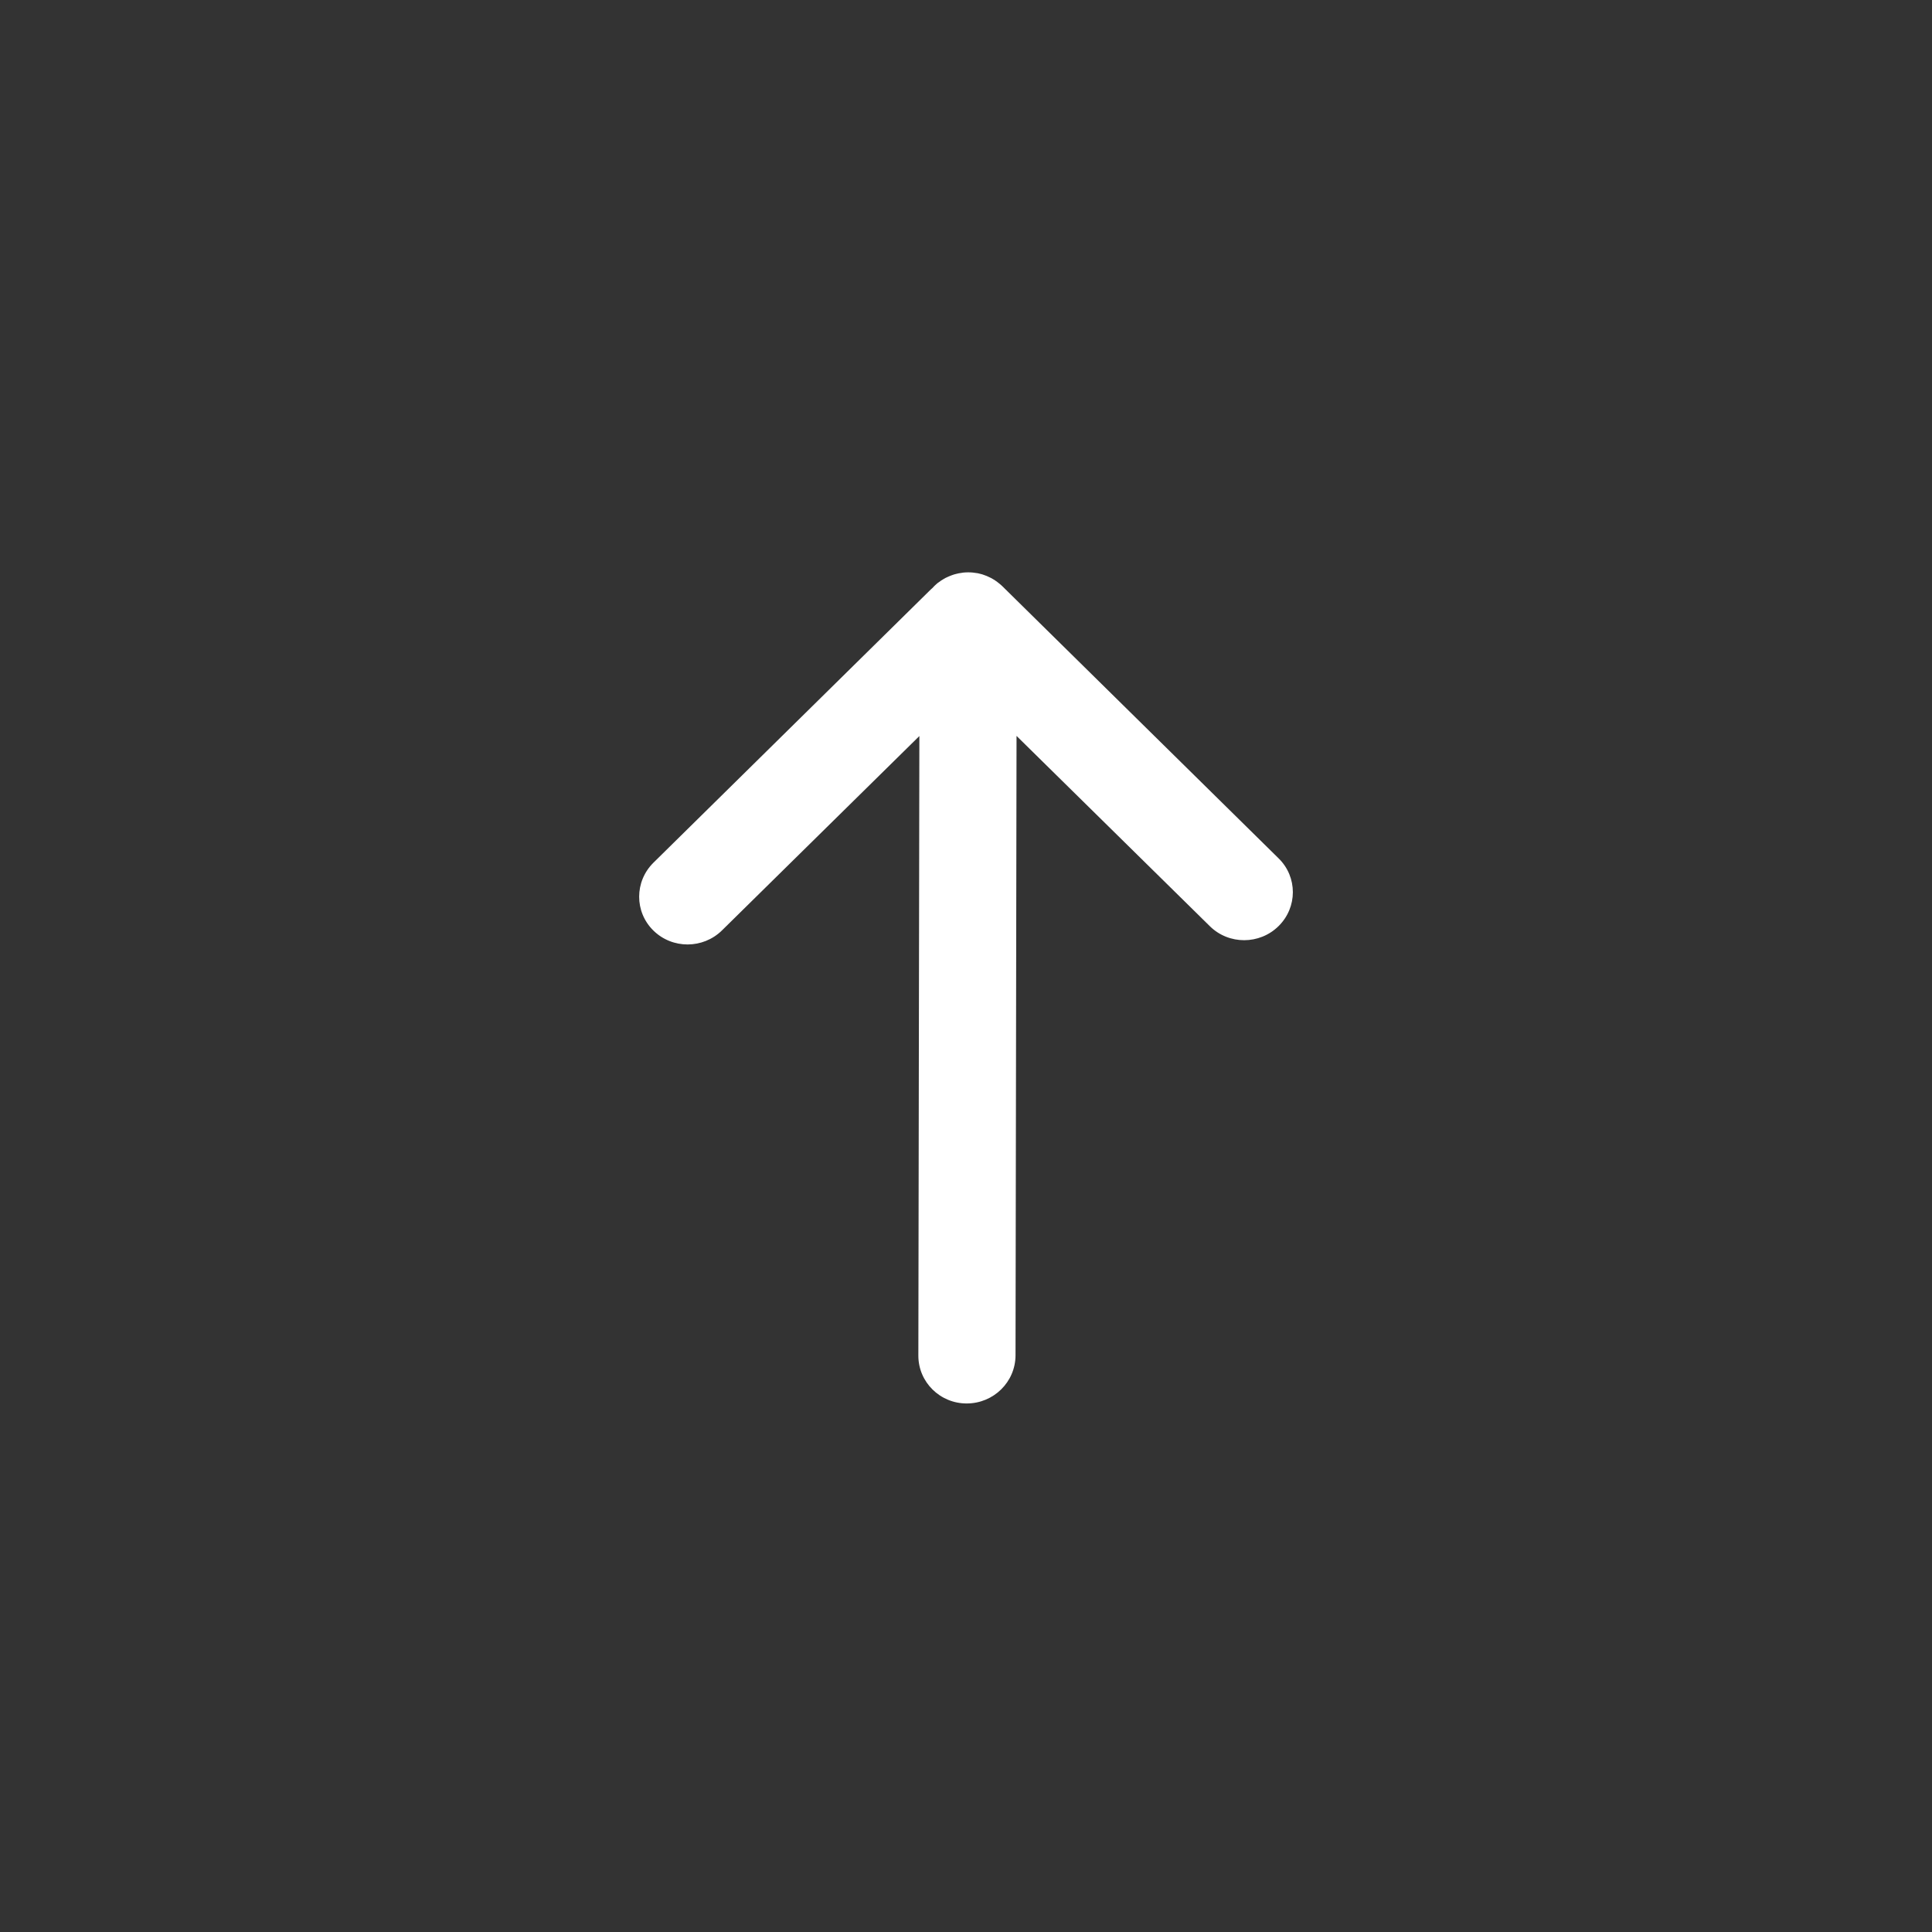 <svg version='1.1' xmlns='http://www.w3.org/2000/svg' xmlns:xlink='http://www.w3.org/1999/xlink' x='0px' y='0px' width='44px' height='44px' viewBox='0 0 44 44' enable-background='new 0 0 44 44' xml:space='preserve'><rect x="0" y="0" width="44" height="44" fill="#333333" stroke="none"/><path fill='white' d='M29.121,19.55l-6.29-6.196c-0.025-0.025-0.053-0.049-0.082-0.071c-0.012-0.011-0.024-0.02-0.038-0.03c-0.016-0.011-0.031-0.024-0.048-0.034c-0.017-0.011-0.032-0.02-0.048-0.03c-0.015-0.009-0.029-0.018-0.044-0.025c-0.017-0.009-0.034-0.017-0.051-0.024c-0.016-0.008-0.031-0.015-0.047-0.022c-0.016-0.006-0.033-0.012-0.049-0.018c-0.018-0.005-0.035-0.014-0.053-0.019c-0.017-0.005-0.034-0.008-0.05-0.013c-0.018-0.005-0.036-0.009-0.054-0.013c-0.02-0.003-0.039-0.006-0.059-0.008c-0.016-0.003-0.032-0.005-0.049-0.007c-0.073-0.007-0.146-0.007-0.218,0c-0.017,0.002-0.033,0.005-0.05,0.008c-0.02,0.002-0.038,0.005-0.058,0.009c-0.019,0.003-0.037,0.009-0.055,0.013c-0.016,0.005-0.033,0.008-0.05,0.013c-0.017,0.005-0.035,0.012-0.052,0.018c-0.017,0.006-0.033,0.012-0.049,0.019c-0.017,0.006-0.032,0.014-0.048,0.021c-0.017,0.008-0.034,0.016-0.051,0.024c-0.015,0.008-0.029,0.018-0.044,0.026c-0.015,0.008-0.031,0.018-0.048,0.029c-0.016,0.01-0.031,0.022-0.047,0.034c-0.014,0.01-0.027,0.019-0.04,0.028c-0.042,0.035-0.08,0.073-0.117,0.113c-0.013,0.011-0.026,0.021-0.037,0.033l-6.313,6.219c-0.433,0.428-0.434,1.12-0.003,1.544c0.432,0.426,1.131,0.424,1.564-0.002l4.495-4.426l-0.023,14.11c-0.001,0.603,0.493,1.092,1.104,1.09s1.107-0.49,1.109-1.095l0.023-14.108l4.403,4.334c0.432,0.426,1.133,0.424,1.565-0.003S29.553,19.975,29.121,19.55'/></svg>